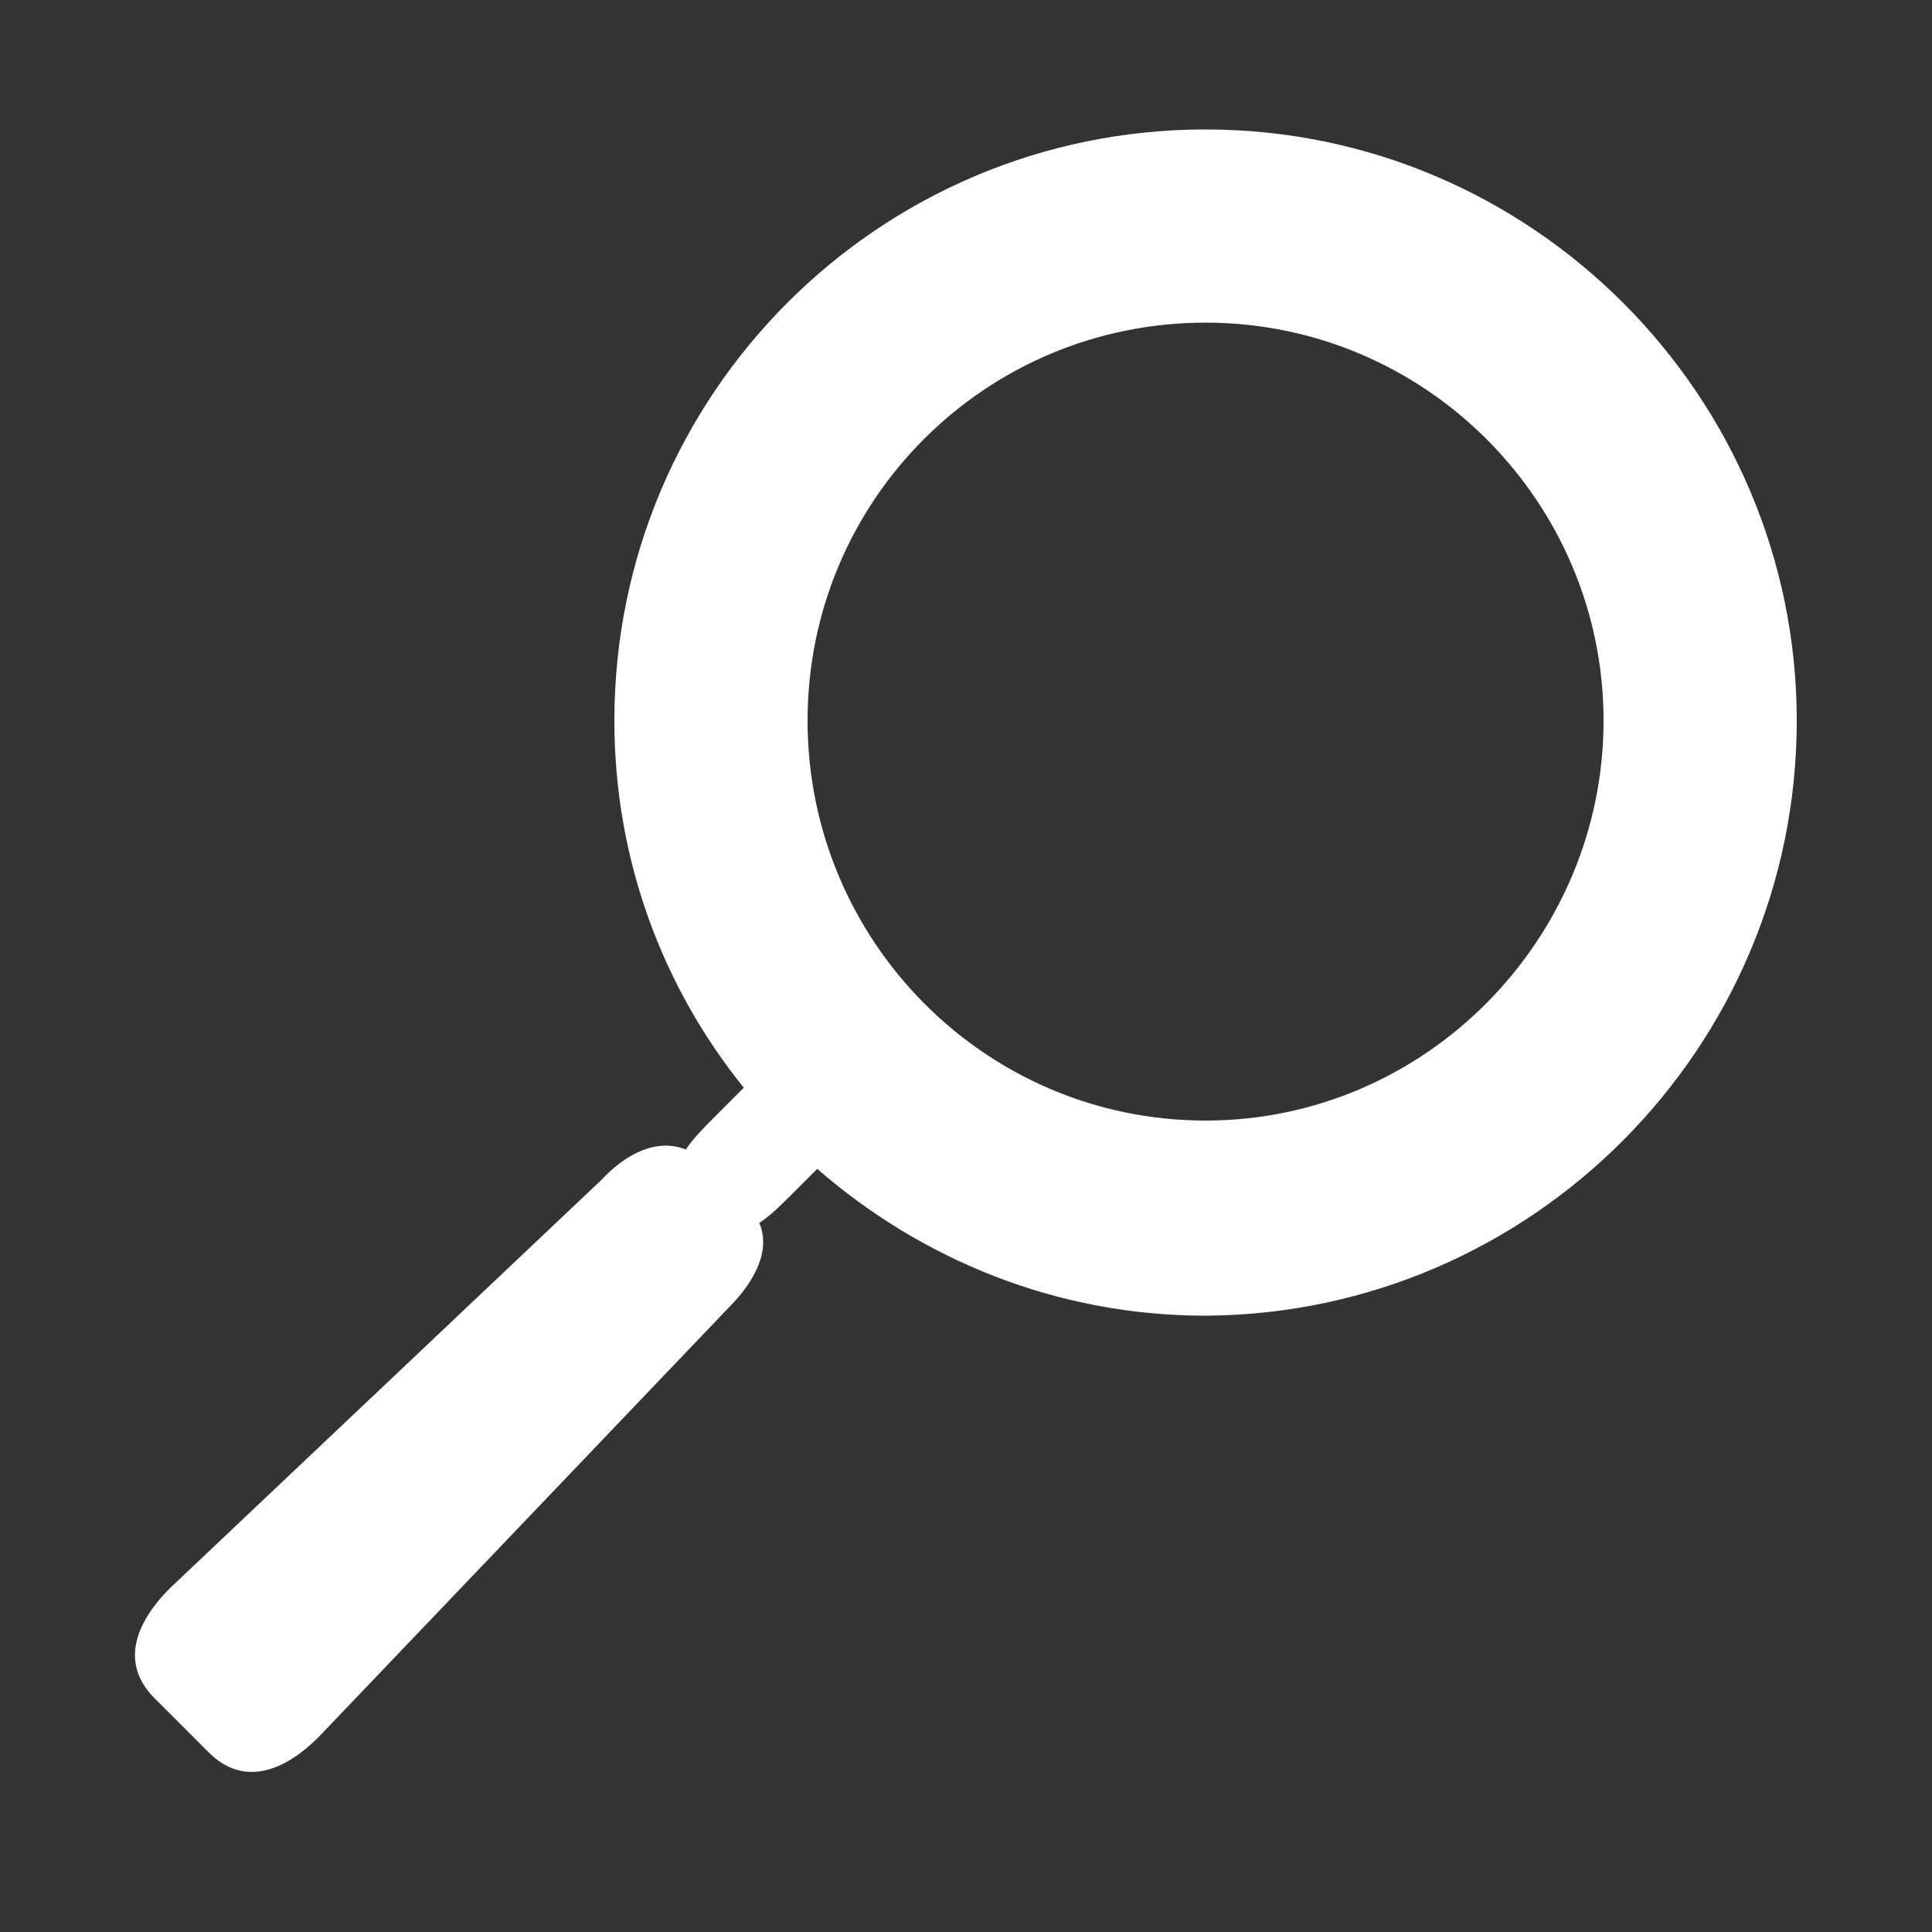 <svg height='100px' width='100px'  fill="#ffffff" xmlns="http://www.w3.org/2000/svg" xmlns:xlink="http://www.w3.org/1999/xlink" version="1.1" x="0px" y="0px" viewBox="0 0 100 100" enable-background="new 0 0 100 100" xml:space="preserve"><rect x="0" y="0" width="100" height="100" fill="#333333" stroke="none"/><path fill="#ffffff" d="M62.4,6.7c-16.9,0-30.6,13.7-30.6,30.6c0,7.2,2.5,13.8,6.7,19c-0.3,0.3-0.6,0.6-0.9,0.9L37,57.8  c-0.6,0.6-1.1,1.1-1.5,1.7c-1.5-0.6-3.1,0.2-4.4,1.6L8.8,82.2C7,84,6.2,86.1,8,87.9l2.8,2.8c1.8,1.8,3.9,1,5.7-0.8l21.2-22.2  c1.4-1.4,2.2-3,1.6-4.4c0.6-0.4,1.1-0.9,1.7-1.5l0.5-0.5c0.3-0.3,0.5-0.5,0.8-0.8c5.4,4.7,12.4,7.6,20.1,7.6  C79.3,68,93,54.2,93,37.3C93,20.5,79.3,6.7,62.4,6.7z M62.4,58C51,58,41.8,48.7,41.8,37.3S51,16.7,62.4,16.7S83,26,83,37.3  S73.8,58,62.4,58z"></path></svg>